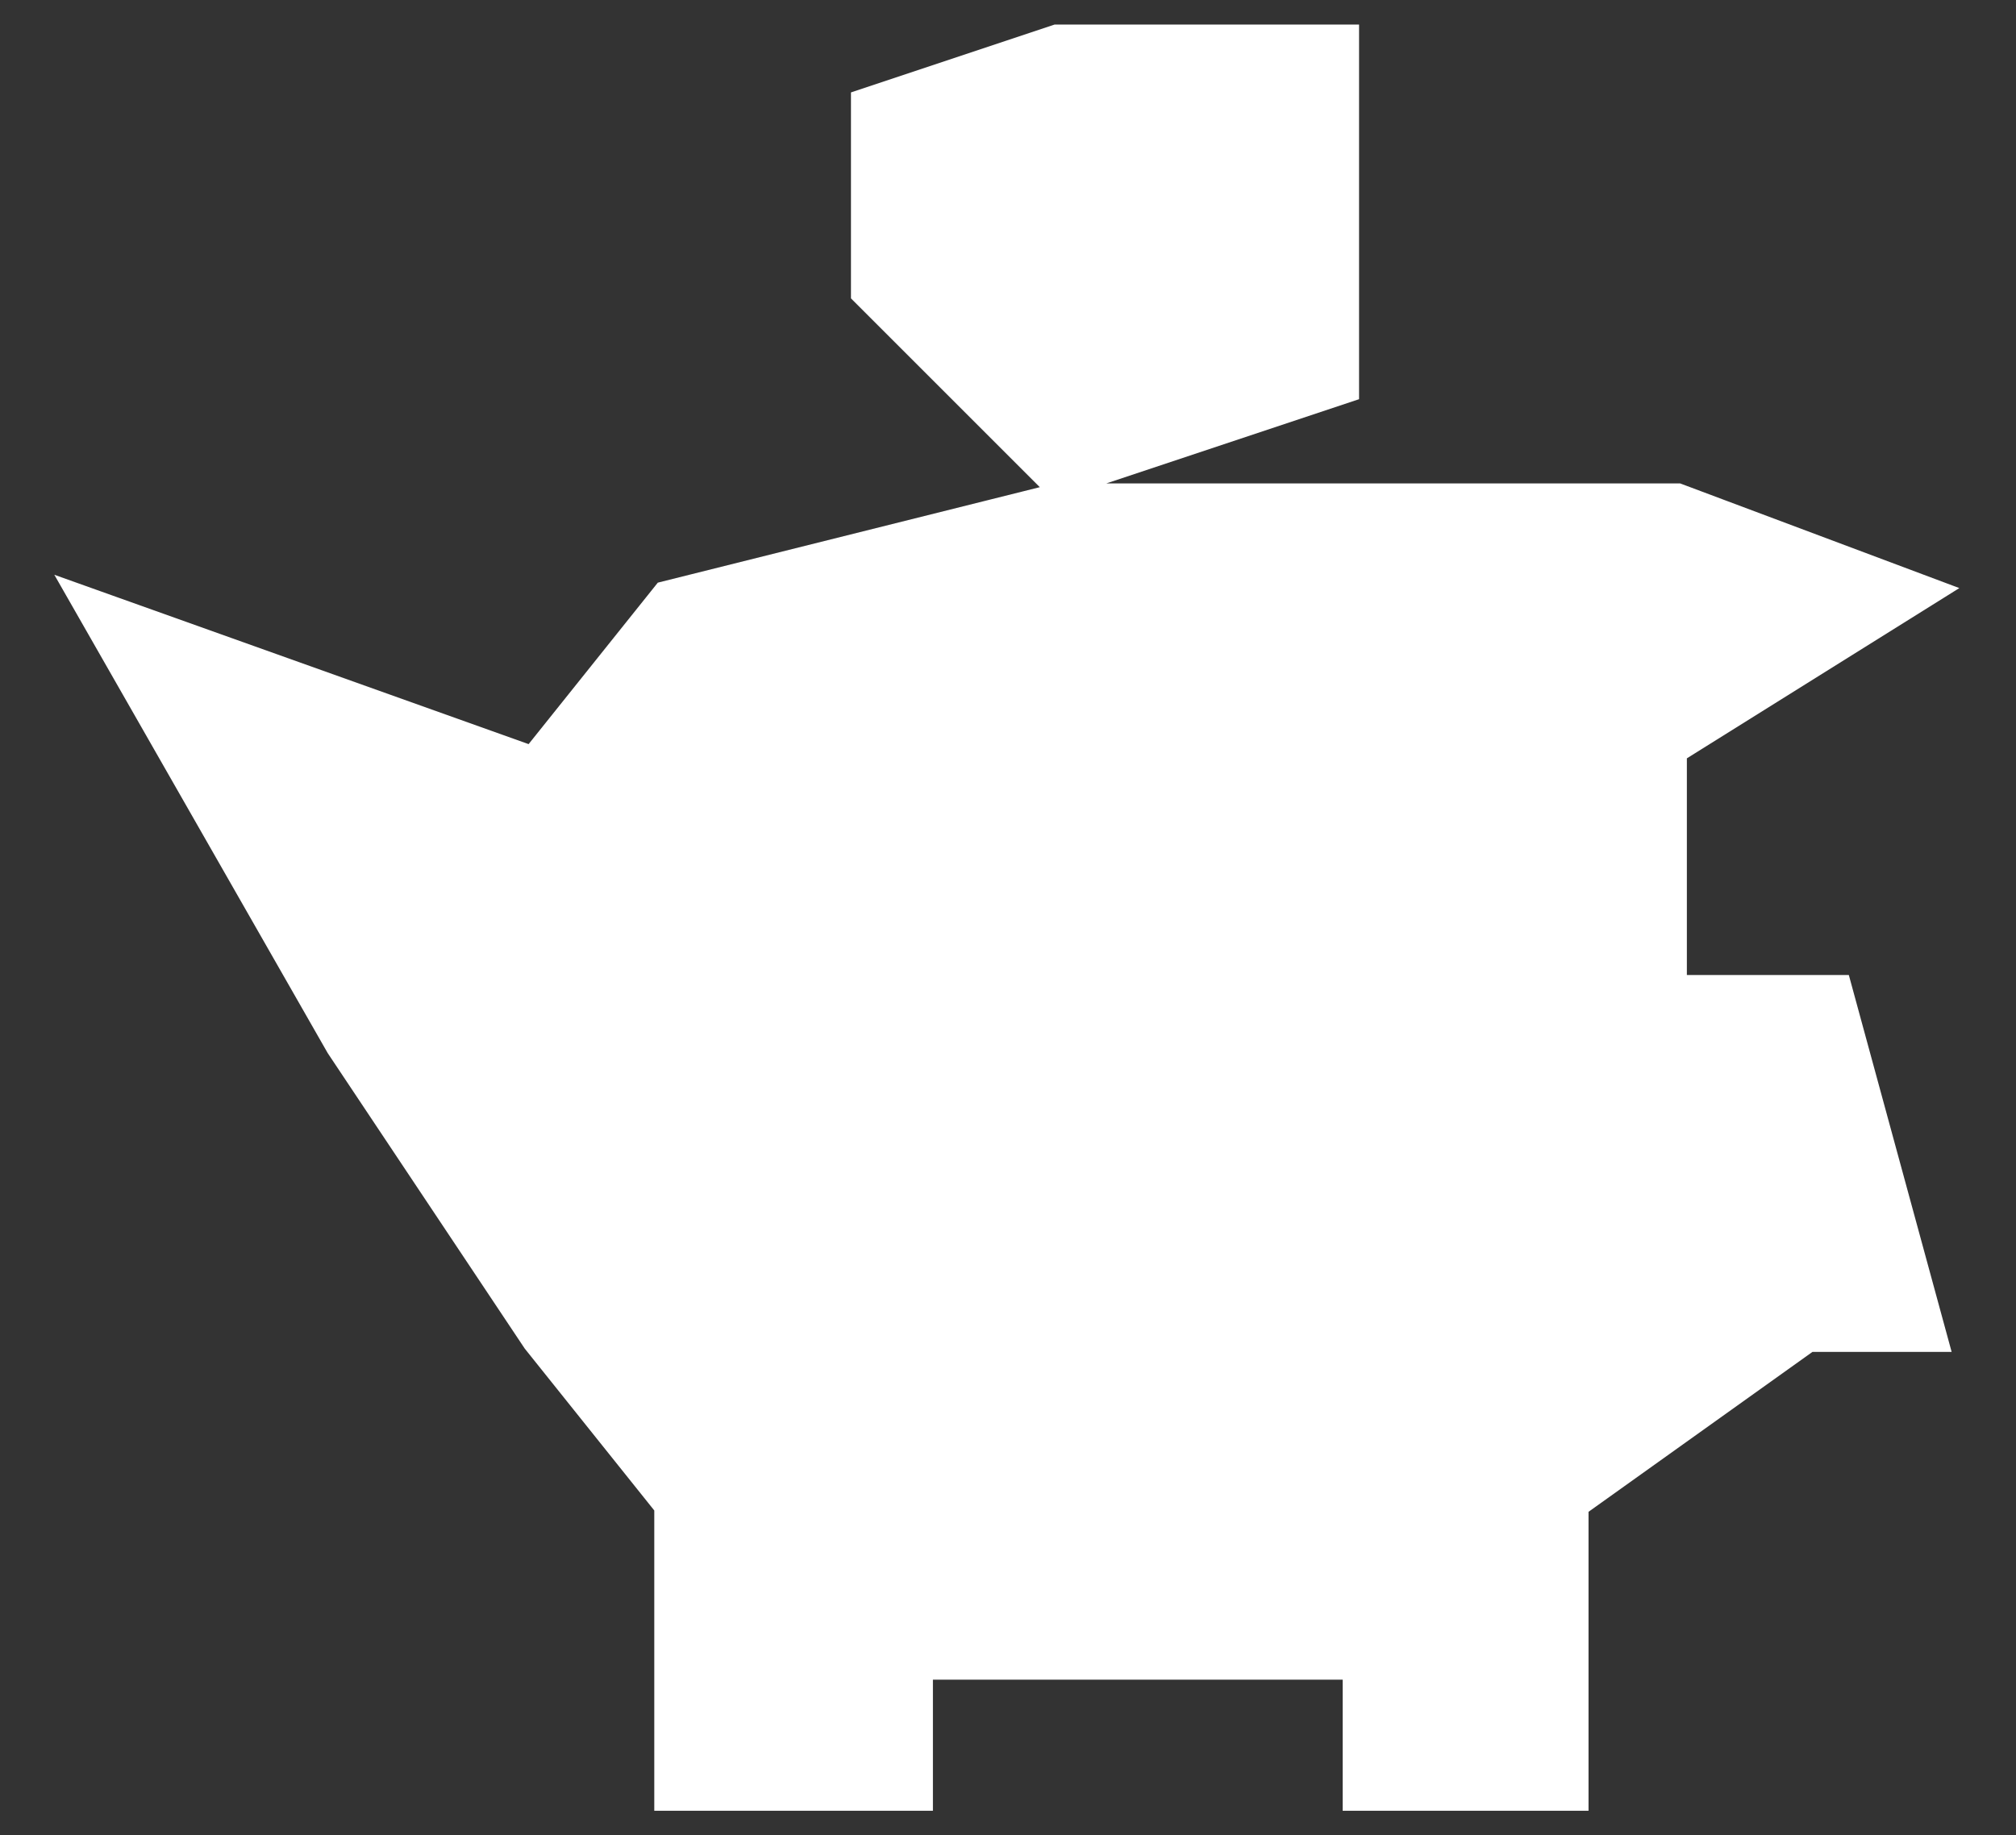 <?xml version="1.0" encoding="UTF-8"?> <svg xmlns="http://www.w3.org/2000/svg" width="123" height="112" viewBox="0 0 123 112" fill="none"><rect x="0" y="0" width="123" height="112" fill="#333333" stroke="none"/> <path d="M32.419 46L40.419 36L64.419 30L52.419 18V6L64.419 2H82.419V24L64.419 30H82.419H102.419L118.419 36L102.419 46V60H112.419L118.419 82H110.419L96.419 92V110H82.419V102H74.419H56.419V110H40.419V92L32.419 82L20.419 64L4.419 36L32.419 46Z" fill="white"></path> <path d="M64.419 30H82.419H102.419L118.419 36L102.419 46V60H112.419L118.419 82H110.419L96.419 92V110H82.419V102H74.419H56.419V110H40.419V92L32.419 82L20.419 64L4.419 36L32.419 46L40.419 36L64.419 30ZM64.419 30L82.419 24V2H64.419L52.419 6V18L64.419 30Z" stroke="white"></path> </svg> 